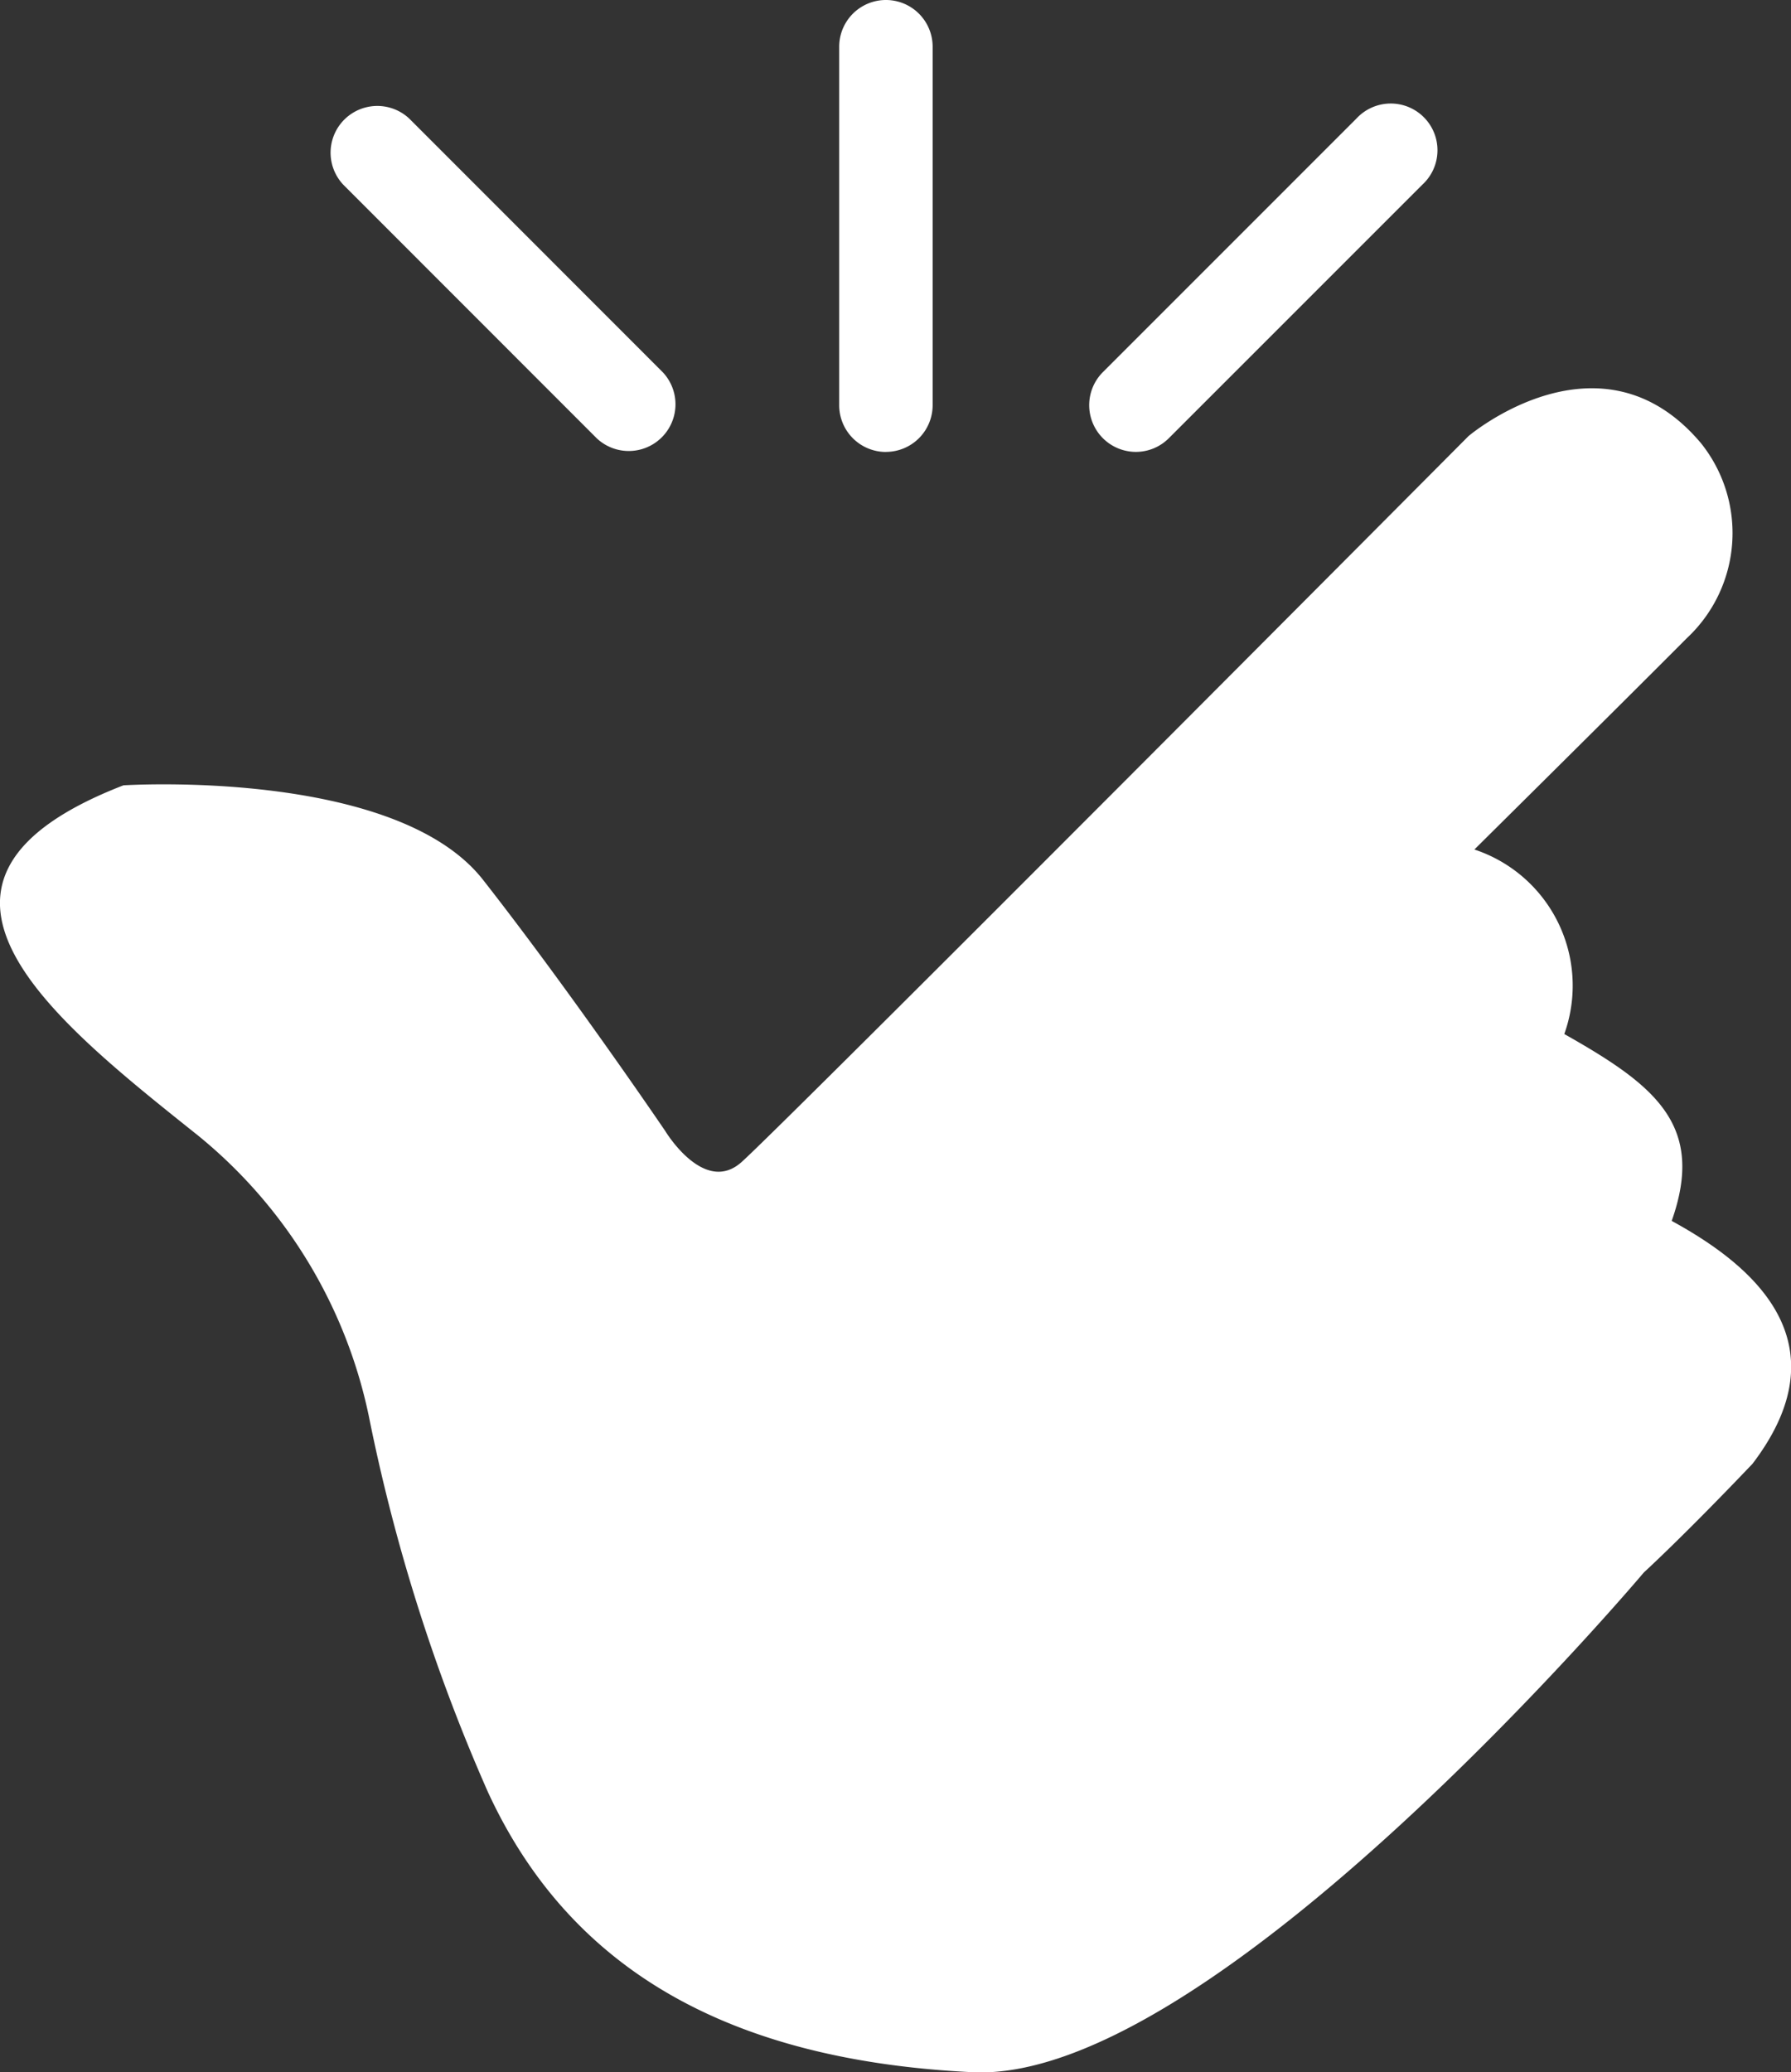 <svg xmlns="http://www.w3.org/2000/svg" xmlns:xlink="http://www.w3.org/1999/xlink" width="27.294" height="31.579" viewBox="0 0 27.294 31.579">
  <rect x="0" y="0" width="27.294" height="31.579" fill="#333333" stroke="none"/>
  <defs>
    <clipPath id="clip-path">
      <rect id="Retângulo_158" data-name="Retângulo 158" width="27.294" height="31.579" fill="#fff"/>
    </clipPath>
  </defs>
  <g id="Icone_desembaraço" data-name="Icone desembaraço" transform="translate(0)">
    <g id="Grupo_48" data-name="Grupo 48" transform="translate(0)" clip-path="url(#clip-path)">
      <path id="Caminho_83" data-name="Caminho 83" d="M25.476,38.475c.516-1.459-.249-2.064-1.637-2.847a2.185,2.185,0,0,0-1.37-2.812s2.3-2.278,3.238-3.221a2.19,2.19,0,0,0,.214-2.972c-1.53-1.815-3.541-.107-3.541-.107S11.864,37.087,11.294,37.585s-1.157-.481-1.157-.481S8.7,34.987,7.362,33.279s-5.481-1.441-5.481-1.441C-1.892,33.3.814,35.414,3.02,37.176a7.479,7.479,0,0,1,2.6,4.271,27.583,27.583,0,0,0,1.815,5.73c1.263,2.74,3.719,4.093,7.385,4.271s10.232-7.616,10.232-7.616.587-.534,1.655-1.655c1.477-1.94-.16-3.114-1.228-3.7" transform="translate(0 -19.871)" fill="#fff"/>
      <path id="Caminho_84" data-name="Caminho 84" d="M56.447,6.886a.712.712,0,0,0,.712-.712V.712a.712.712,0,0,0-1.424,0V6.175a.712.712,0,0,0,.712.712" transform="translate(-42.946)" fill="#fff"/>
      <path id="Caminho_85" data-name="Caminho 85" d="M73.058,12.258a.709.709,0,0,0,.5-.209l3.863-3.863a.712.712,0,1,0-1.006-1.006l-3.863,3.863a.712.712,0,0,0,.5,1.215" transform="translate(-55.745 -5.372)" fill="#fff"/>
      <path id="Caminho_86" data-name="Caminho 86" d="M25.954,12.051a.712.712,0,0,0,1.007-1.006L23.1,7.182a.712.712,0,0,0-1.007,1.006Z" transform="translate(-16.861 -5.373)" fill="#fff"/>
    </g>
  </g>
</svg>
